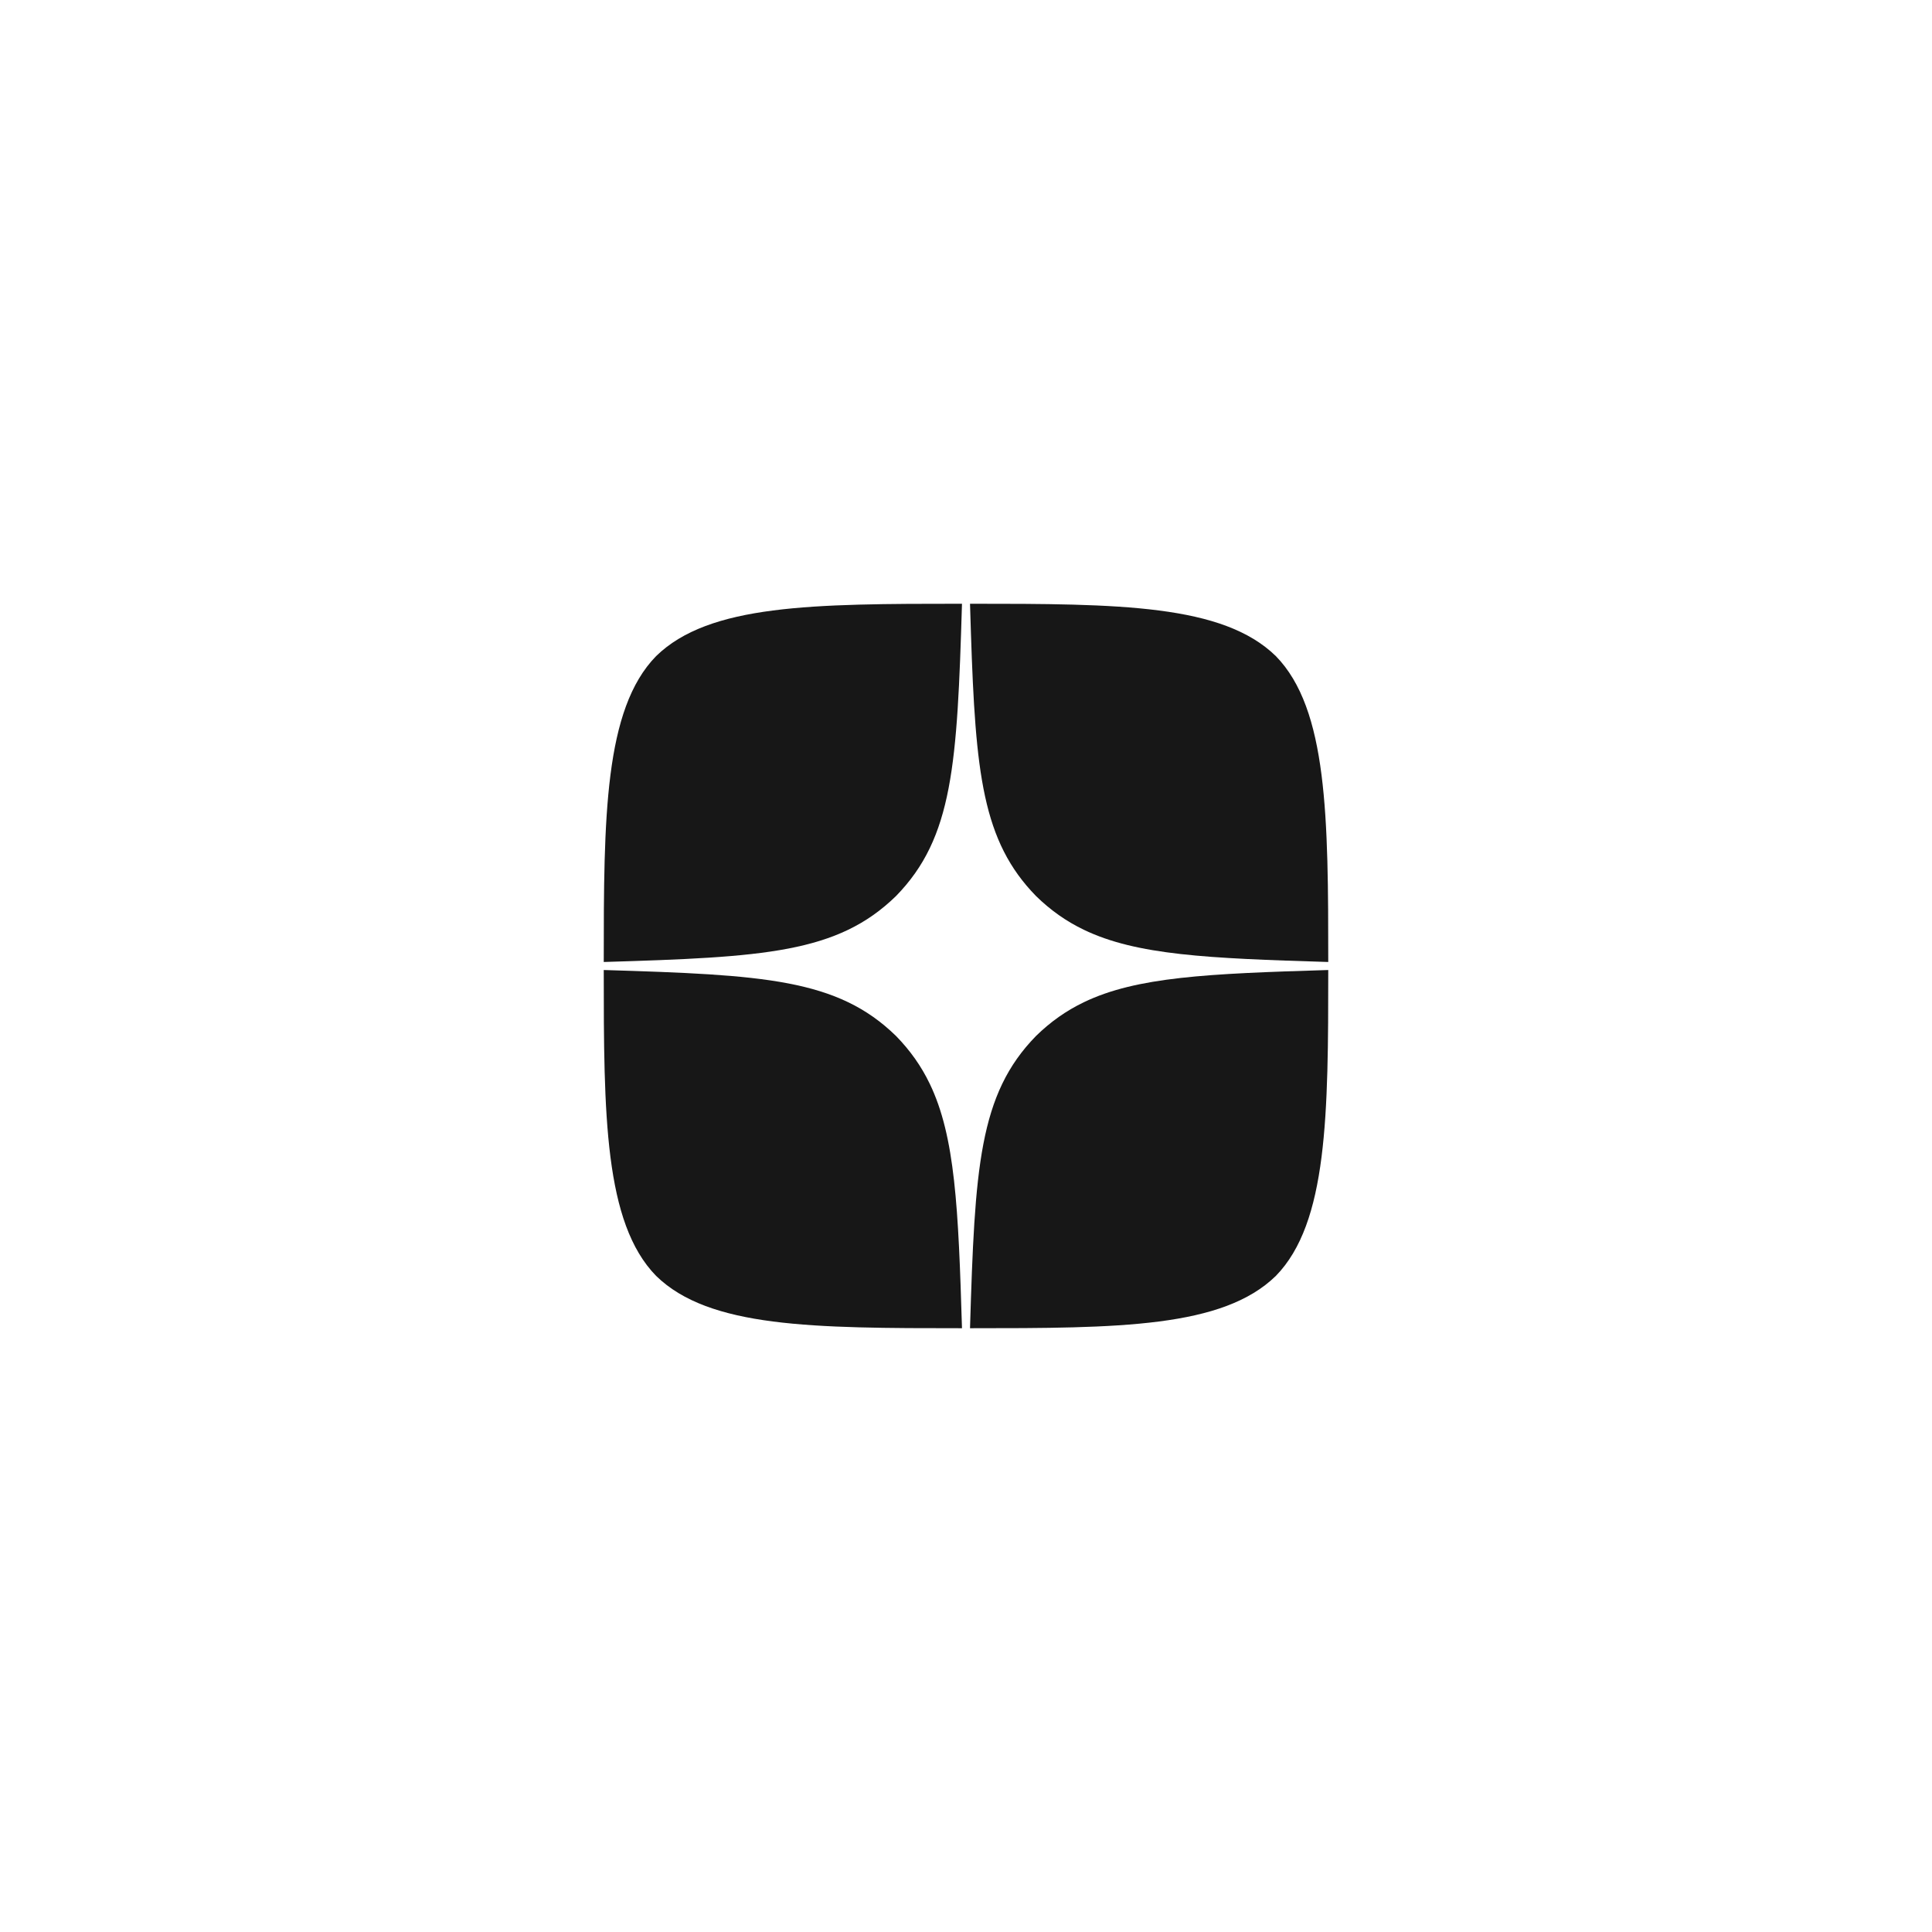 <?xml version="1.0" encoding="UTF-8"?> <svg xmlns="http://www.w3.org/2000/svg" width="64" height="64" viewBox="0 0 64 64" fill="none"><rect width="64" height="64" fill="white"></rect><path d="M32.133 43.999C32.293 38.686 32.426 36.256 34.319 34.318C34.803 33.845 35.318 33.482 35.902 33.201C37.652 32.358 40.015 32.253 44 32.133C44 36.918 43.983 40.506 42.265 42.265C40.506 43.983 37.079 43.999 32.133 43.999Z" fill="#171717"></path><path d="M44 31.867C44 27.082 43.983 23.494 42.265 21.735C40.506 20.017 37.079 20 32.133 20C32.143 20.332 32.153 20.653 32.163 20.963C32.316 25.616 32.544 27.865 34.319 29.682C34.803 30.155 35.318 30.518 35.902 30.799C37.652 31.642 40.015 31.747 44 31.867Z" fill="#171717"></path><path d="M31.867 20C26.921 20 23.494 20.017 21.734 21.735C20.016 23.494 20 27.082 20 31.867C25.314 31.707 27.744 31.574 29.682 29.682C31.574 27.744 31.707 25.314 31.867 20Z" fill="#171717"></path><path d="M21.734 42.265C20.016 40.506 20 36.918 20 32.133C25.314 32.293 27.744 32.426 29.682 34.318C30.155 34.803 30.518 35.318 30.799 35.901C31.642 37.651 31.747 40.015 31.867 43.999C26.921 43.999 23.494 43.983 21.734 42.265Z" fill="#171717"></path></svg> 